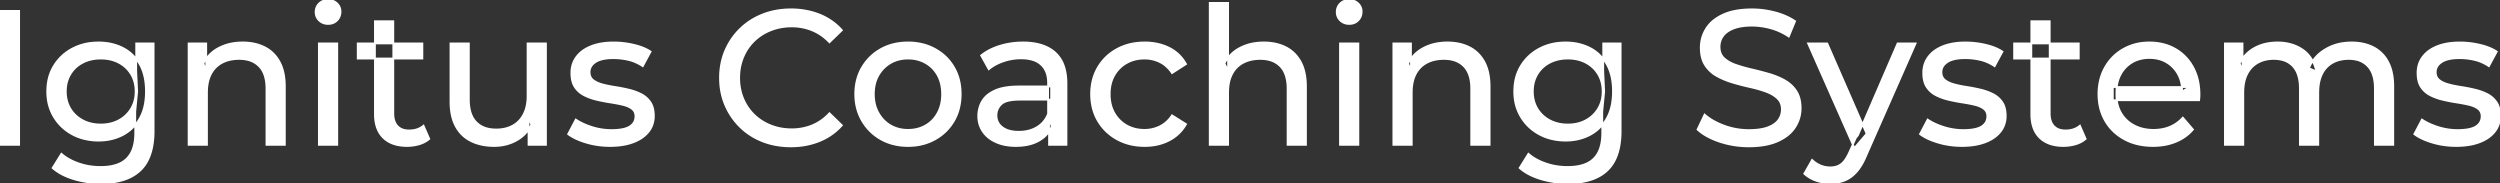 <svg width="1306.901" height="95.7" viewBox="0 0 1306.901 95.7" xmlns="http://www.w3.org/2000/svg"><rect x="0" y="0" width="1306.901" height="95.7" fill="#333333" stroke="none"/><g id="svgGroup" stroke-linecap="round" fill-rule="evenodd" font-size="9pt" stroke="#ffffff" stroke-width="0.25mm" fill="#ffffff" style="stroke:#ffffff;stroke-width:0.25mm;fill:#ffffff"><path d="M 1172.7 75.7 L 1163.1 75.7 L 1163.1 22.7 L 1172.3 22.7 L 1172.3 36.8 L 1170.8 33.2 Q 1173.3 28 1178.5 25.1 A 22.754 22.754 0 0 1 1186.454 22.484 A 29.419 29.419 0 0 1 1190.6 22.2 A 25.806 25.806 0 0 1 1197.367 23.052 A 20.811 20.811 0 0 1 1203.7 25.95 Q 1209.2 29.7 1210.9 37.3 L 1207 35.7 A 19.684 19.684 0 0 1 1214.484 26.493 A 24.542 24.542 0 0 1 1215.4 25.9 A 24.828 24.828 0 0 1 1225.525 22.432 A 31.643 31.643 0 0 1 1229.4 22.2 Q 1235.8 22.2 1240.7 24.7 A 17.687 17.687 0 0 1 1248.264 32.142 A 21.369 21.369 0 0 1 1248.35 32.3 A 21.316 21.316 0 0 1 1250.324 37.675 Q 1251.1 41.057 1251.1 45.2 L 1251.1 75.7 L 1241.5 75.7 L 1241.5 46.3 A 26.295 26.295 0 0 0 1241.166 41.961 Q 1240.779 39.651 1239.942 37.815 A 11.695 11.695 0 0 0 1237.9 34.7 A 11.765 11.765 0 0 0 1231.601 31.186 A 17.722 17.722 0 0 0 1227.8 30.8 A 19.484 19.484 0 0 0 1223.432 31.27 A 15.308 15.308 0 0 0 1219.4 32.8 A 13.358 13.358 0 0 0 1213.973 38.458 A 16.185 16.185 0 0 0 1213.85 38.7 Q 1212.159 42.082 1211.934 46.893 A 32.325 32.325 0 0 0 1211.9 48.4 L 1211.9 75.7 L 1202.3 75.7 L 1202.3 46.3 Q 1202.3 41.277 1200.789 37.871 A 11.735 11.735 0 0 0 1198.75 34.7 A 11.507 11.507 0 0 0 1192.788 31.264 Q 1190.905 30.808 1188.671 30.8 A 22.245 22.245 0 0 0 1188.6 30.8 A 18.762 18.762 0 0 0 1184.046 31.332 A 15.304 15.304 0 0 0 1180.3 32.8 A 13.621 13.621 0 0 0 1174.891 38.339 A 16.519 16.519 0 0 0 1174.7 38.7 A 16.917 16.917 0 0 0 1173.264 42.774 Q 1172.7 45.319 1172.7 48.4 L 1172.7 75.7 Z M 1149.6 52.4 L 1104.5 52.4 L 1104.5 45.5 L 1144.6 45.5 L 1140.7 47.9 Q 1140.8 42.8 1138.6 38.8 Q 1136.4 34.8 1132.55 32.55 A 16.407 16.407 0 0 0 1126.37 30.478 A 20.958 20.958 0 0 0 1123.6 30.3 A 18.951 18.951 0 0 0 1118.357 31.002 A 16.245 16.245 0 0 0 1114.7 32.55 Q 1110.8 34.8 1108.6 38.85 Q 1106.4 42.9 1106.4 48.1 L 1106.4 49.7 A 19.574 19.574 0 0 0 1107.208 55.408 A 17.088 17.088 0 0 0 1108.85 59.15 Q 1111.3 63.3 1115.7 65.6 Q 1120.1 67.9 1125.8 67.9 A 23.904 23.904 0 0 0 1131.016 67.351 A 20.04 20.04 0 0 0 1134.35 66.3 Q 1138.2 64.7 1141.1 61.5 L 1146.4 67.7 Q 1142.8 71.9 1137.45 74.1 A 29.254 29.254 0 0 1 1129.503 76.085 A 36.365 36.365 0 0 1 1125.5 76.3 Q 1117 76.3 1110.55 72.8 Q 1104.1 69.3 1100.55 63.2 A 26.235 26.235 0 0 1 1097.171 52.578 A 32.734 32.734 0 0 1 1097 49.2 A 30.8 30.8 0 0 1 1097.974 41.315 A 25.671 25.671 0 0 1 1100.45 35.2 Q 1103.9 29.1 1109.95 25.65 A 26.427 26.427 0 0 1 1121.263 22.285 A 31.98 31.98 0 0 1 1123.6 22.2 A 29.623 29.623 0 0 1 1131.168 23.132 A 24.537 24.537 0 0 1 1137.2 25.6 Q 1143.1 29 1146.45 35.15 A 27.193 27.193 0 0 1 1149.404 44.105 A 35.51 35.51 0 0 1 1149.8 49.5 Q 1149.8 49.913 1149.776 50.42 A 30.412 30.412 0 0 1 1149.75 50.9 A 20.408 20.408 0 0 1 1149.668 51.861 A 16.896 16.896 0 0 1 1149.6 52.4 Z M 887.4 67.7 L 891.1 59.9 A 27.842 27.842 0 0 0 895.951 63.269 Q 898.306 64.576 901.118 65.632 A 45.979 45.979 0 0 0 901.3 65.7 Q 907.5 68 914.2 68 A 43.567 43.567 0 0 0 918.122 67.835 Q 920.027 67.662 921.637 67.309 A 18.754 18.754 0 0 0 924.1 66.6 Q 927.13 65.484 928.888 63.7 A 8.64 8.64 0 0 0 929.7 62.75 Q 931.5 60.3 931.5 57.2 A 8.945 8.945 0 0 0 931.12 54.53 A 7.122 7.122 0 0 0 929.15 51.4 Q 926.869 49.265 923.269 47.93 A 24.656 24.656 0 0 0 923.05 47.85 A 62.293 62.293 0 0 0 918.201 46.335 A 77.48 77.48 0 0 0 914.8 45.5 Q 910.3 44.5 905.75 43.15 Q 901.2 41.8 897.45 39.7 Q 893.7 37.6 891.4 34.05 Q 889.388 30.944 889.136 26.268 A 25.468 25.468 0 0 1 889.1 24.9 Q 889.1 19.5 891.95 14.95 A 17.59 17.59 0 0 1 896.575 10.073 A 24.573 24.573 0 0 1 900.75 7.65 A 26.948 26.948 0 0 1 906.349 5.819 Q 909.126 5.216 912.372 5.009 A 55.374 55.374 0 0 1 915.9 4.9 Q 922 4.9 928 6.5 A 37.78 37.78 0 0 1 933.923 8.595 A 29.942 29.942 0 0 1 938.4 11.1 L 935.1 19.1 Q 930.6 16.1 925.6 14.75 A 38.907 38.907 0 0 0 918.867 13.532 A 33.83 33.83 0 0 0 915.9 13.4 Q 911.535 13.4 908.32 14.221 A 17.691 17.691 0 0 0 906.2 14.9 A 16.236 16.236 0 0 0 903.734 16.108 Q 902.415 16.908 901.476 17.894 A 8.663 8.663 0 0 0 900.65 18.9 Q 898.9 21.4 898.9 24.5 A 9.419 9.419 0 0 0 899.244 27.113 A 7.115 7.115 0 0 0 901.25 30.4 A 14.645 14.645 0 0 0 904.239 32.537 Q 905.649 33.311 907.347 33.899 A 47.069 47.069 0 0 0 907.35 33.9 A 75.128 75.128 0 0 0 912.068 35.356 A 94.322 94.322 0 0 0 915.6 36.25 Q 920.1 37.3 924.65 38.6 Q 929.2 39.9 932.95 42 Q 936.7 44.1 939 47.6 Q 941.3 51.1 941.3 56.6 Q 941.3 61.9 938.4 66.45 A 17.659 17.659 0 0 1 933.846 71.219 A 24.933 24.933 0 0 1 929.45 73.75 Q 924.463 76.017 917.337 76.415 A 56.225 56.225 0 0 1 914.2 76.5 Q 906.2 76.5 898.9 74.05 Q 893.026 72.079 889.159 69.168 A 22.208 22.208 0 0 1 887.4 67.7 Z M 642 75.7 L 632.4 75.7 L 632.4 1.5 L 642 1.5 L 642 37 L 640.1 33.2 A 18.37 18.37 0 0 1 647.932 25.192 A 22.304 22.304 0 0 1 648.1 25.1 A 24.103 24.103 0 0 1 655.937 22.547 A 31.596 31.596 0 0 1 660.7 22.2 A 28.681 28.681 0 0 1 666.723 22.806 A 22.401 22.401 0 0 1 672.15 24.7 Q 677.1 27.2 679.9 32.3 Q 682.305 36.681 682.644 43.053 A 40.392 40.392 0 0 1 682.7 45.2 L 682.7 75.7 L 673.1 75.7 L 673.1 46.3 A 25.194 25.194 0 0 0 672.743 41.91 Q 672.321 39.53 671.4 37.655 A 11.609 11.609 0 0 0 669.35 34.7 A 12.249 12.249 0 0 0 663.296 31.305 Q 661.245 30.8 658.8 30.8 A 21.974 21.974 0 0 0 654.304 31.24 A 16.755 16.755 0 0 0 649.9 32.8 Q 646.1 34.8 644.05 38.7 A 16.742 16.742 0 0 0 642.545 42.924 Q 642 45.41 642 48.4 L 642 75.7 Z M 440.1 15.8 L 433.6 22.1 A 26.705 26.705 0 0 0 427.112 17.05 A 24.602 24.602 0 0 0 424.6 15.85 A 27.886 27.886 0 0 0 414.078 13.801 A 31.612 31.612 0 0 0 413.9 13.8 A 30.61 30.61 0 0 0 406.023 14.789 A 27.448 27.448 0 0 0 402.95 15.8 Q 397.9 17.8 394.2 21.4 Q 390.5 25 388.45 29.95 A 27.309 27.309 0 0 0 386.441 39.086 A 31.85 31.85 0 0 0 386.4 40.7 Q 386.4 46.5 388.45 51.45 Q 390.5 56.4 394.2 60 Q 397.9 63.6 402.95 65.6 A 28.858 28.858 0 0 0 412.077 67.552 A 33.689 33.689 0 0 0 413.9 67.6 A 28.015 28.015 0 0 0 424.13 65.738 A 26.969 26.969 0 0 0 424.6 65.55 A 24.864 24.864 0 0 0 432.326 60.489 A 29.346 29.346 0 0 0 433.6 59.2 L 440.1 65.5 Q 435.3 70.9 428.45 73.7 A 37.994 37.994 0 0 1 417.046 76.357 A 45.512 45.512 0 0 1 413.4 76.5 Q 405.4 76.5 398.65 73.85 Q 391.9 71.2 386.95 66.35 Q 382 61.5 379.2 55 A 34.657 34.657 0 0 1 376.516 43.815 A 41.385 41.385 0 0 1 376.4 40.7 A 37.816 37.816 0 0 1 377.549 31.24 A 33.027 33.027 0 0 1 379.2 26.4 Q 382 19.9 387 15.05 Q 392 10.2 398.75 7.55 Q 405.5 4.9 413.5 4.9 A 41.814 41.814 0 0 1 423.593 6.085 A 36.765 36.765 0 0 1 428.45 7.65 Q 435.3 10.4 440.1 15.8 Z M 108.2 75.7 L 98.6 75.7 L 98.6 22.7 L 107.8 22.7 L 107.8 37 L 106.3 33.2 A 18.37 18.37 0 0 1 114.132 25.192 A 22.304 22.304 0 0 1 114.3 25.1 A 24.103 24.103 0 0 1 122.137 22.547 A 31.596 31.596 0 0 1 126.9 22.2 A 28.681 28.681 0 0 1 132.923 22.806 A 22.401 22.401 0 0 1 138.35 24.7 Q 143.3 27.2 146.1 32.3 Q 148.505 36.681 148.844 43.053 A 40.392 40.392 0 0 1 148.9 45.2 L 148.9 75.7 L 139.3 75.7 L 139.3 46.3 A 25.194 25.194 0 0 0 138.943 41.91 Q 138.521 39.53 137.6 37.655 A 11.609 11.609 0 0 0 135.55 34.7 A 12.249 12.249 0 0 0 129.496 31.305 Q 127.445 30.8 125 30.8 A 21.974 21.974 0 0 0 120.504 31.24 A 16.755 16.755 0 0 0 116.1 32.8 Q 112.3 34.8 110.25 38.7 A 16.742 16.742 0 0 0 108.745 42.924 Q 108.2 45.41 108.2 48.4 L 108.2 75.7 Z M 738 75.7 L 728.4 75.7 L 728.4 22.7 L 737.6 22.7 L 737.6 37 L 736.1 33.2 A 18.37 18.37 0 0 1 743.932 25.192 A 22.304 22.304 0 0 1 744.1 25.1 A 24.103 24.103 0 0 1 751.937 22.547 A 31.596 31.596 0 0 1 756.7 22.2 A 28.681 28.681 0 0 1 762.723 22.806 A 22.401 22.401 0 0 1 768.15 24.7 Q 773.1 27.2 775.9 32.3 Q 778.305 36.681 778.644 43.053 A 40.392 40.392 0 0 1 778.7 45.2 L 778.7 75.7 L 769.1 75.7 L 769.1 46.3 A 25.194 25.194 0 0 0 768.743 41.91 Q 768.321 39.53 767.4 37.655 A 11.609 11.609 0 0 0 765.35 34.7 A 12.249 12.249 0 0 0 759.296 31.305 Q 757.245 30.8 754.8 30.8 A 21.974 21.974 0 0 0 750.304 31.24 A 16.755 16.755 0 0 0 745.9 32.8 Q 742.1 34.8 740.05 38.7 A 16.742 16.742 0 0 0 738.545 42.924 Q 738 45.41 738 48.4 L 738 75.7 Z M 235.5 53.2 L 235.5 22.7 L 245.1 22.7 L 245.1 52.1 A 25.835 25.835 0 0 0 245.448 56.491 Q 245.856 58.853 246.743 60.717 A 11.588 11.588 0 0 0 248.85 63.8 A 12.249 12.249 0 0 0 254.904 67.196 Q 256.955 67.7 259.4 67.7 Q 264.4 67.7 268.1 65.65 Q 271.8 63.6 273.8 59.65 A 17.769 17.769 0 0 0 275.361 54.988 Q 275.759 52.937 275.796 50.589 A 30.758 30.758 0 0 0 275.8 50.1 L 275.8 22.7 L 285.4 22.7 L 285.4 75.7 L 276.3 75.7 L 276.3 61.4 L 277.8 65.2 Q 275.2 70.5 270 73.4 A 23.055 23.055 0 0 1 260.3 76.23 A 27.853 27.853 0 0 1 258.3 76.3 A 31.474 31.474 0 0 1 252.288 75.751 A 24.038 24.038 0 0 1 246.35 73.8 Q 241.2 71.3 238.35 66.15 Q 235.867 61.664 235.547 55.167 A 39.987 39.987 0 0 1 235.5 53.2 Z M 297 70.1 L 301 62.5 Q 304.174 64.647 308.742 66.185 A 46.577 46.577 0 0 0 309.4 66.4 Q 314.4 68 319.6 68 Q 326.3 68 329.25 66.1 A 6.834 6.834 0 0 0 331.048 64.464 Q 332.128 63.022 332.195 61.064 A 7.64 7.64 0 0 0 332.2 60.8 A 5.567 5.567 0 0 0 331.947 59.08 A 4.447 4.447 0 0 0 330.4 56.9 Q 328.839 55.686 326.413 54.999 A 18.238 18.238 0 0 0 325.65 54.8 Q 322.7 54.1 319.1 53.55 Q 315.5 53 311.9 52.15 A 29.805 29.805 0 0 1 307.035 50.567 A 26.155 26.155 0 0 1 305.3 49.75 Q 302.3 48.2 300.5 45.45 A 10.069 10.069 0 0 1 299.238 42.578 Q 298.885 41.291 298.764 39.764 A 20.991 20.991 0 0 1 298.7 38.1 Q 298.7 33.3 301.4 29.7 A 15.664 15.664 0 0 1 305.913 25.686 A 20.917 20.917 0 0 1 309.05 24.15 Q 313.686 22.324 319.944 22.208 A 46.213 46.213 0 0 1 320.8 22.2 A 46.134 46.134 0 0 1 331.016 23.373 A 50.836 50.836 0 0 1 331.35 23.45 Q 335.795 24.489 338.894 26.252 A 18.335 18.335 0 0 1 340.1 27 L 336 34.6 Q 332.4 32.2 328.5 31.3 Q 324.6 30.4 320.7 30.4 Q 314.4 30.4 311.3 32.45 Q 308.2 34.5 308.2 37.7 A 6.291 6.291 0 0 0 308.429 39.444 A 4.601 4.601 0 0 0 310.05 41.85 A 10.927 10.927 0 0 0 312.1 43.103 Q 313.329 43.688 314.85 44.1 Q 317.8 44.9 321.4 45.45 Q 325 46 328.6 46.85 A 30.959 30.959 0 0 1 333.045 48.246 A 26.281 26.281 0 0 1 335.15 49.2 Q 338.1 50.7 339.95 53.4 Q 341.497 55.659 341.751 59.176 A 19.85 19.85 0 0 1 341.8 60.6 A 13.78 13.78 0 0 1 340.986 65.398 A 12.483 12.483 0 0 1 339 68.9 A 16.057 16.057 0 0 1 334.864 72.51 A 22.169 22.169 0 0 1 331.1 74.35 A 27.727 27.727 0 0 1 325.879 75.75 Q 323.298 76.193 320.352 76.279 A 49.484 49.484 0 0 1 318.9 76.3 Q 312.3 76.3 306.35 74.5 A 42.271 42.271 0 0 1 302.403 73.103 Q 300.589 72.351 299.106 71.495 A 19.582 19.582 0 0 1 297 70.1 Z M 1003.7 70.1 L 1007.7 62.5 Q 1010.874 64.647 1015.442 66.185 A 46.577 46.577 0 0 0 1016.1 66.4 Q 1021.1 68 1026.3 68 Q 1033 68 1035.95 66.1 A 6.834 6.834 0 0 0 1037.748 64.464 Q 1038.828 63.022 1038.895 61.064 A 7.64 7.64 0 0 0 1038.9 60.8 A 5.567 5.567 0 0 0 1038.647 59.08 A 4.447 4.447 0 0 0 1037.1 56.9 Q 1035.539 55.686 1033.113 54.999 A 18.238 18.238 0 0 0 1032.35 54.8 Q 1029.4 54.1 1025.8 53.55 Q 1022.2 53 1018.6 52.15 A 29.805 29.805 0 0 1 1013.735 50.567 A 26.155 26.155 0 0 1 1012 49.75 Q 1009 48.2 1007.2 45.45 A 10.069 10.069 0 0 1 1005.938 42.578 Q 1005.585 41.291 1005.464 39.764 A 20.991 20.991 0 0 1 1005.4 38.1 Q 1005.4 33.3 1008.1 29.7 A 15.664 15.664 0 0 1 1012.613 25.686 A 20.917 20.917 0 0 1 1015.75 24.15 Q 1020.386 22.324 1026.644 22.208 A 46.213 46.213 0 0 1 1027.5 22.2 A 46.134 46.134 0 0 1 1037.716 23.373 A 50.836 50.836 0 0 1 1038.05 23.45 Q 1042.495 24.489 1045.594 26.252 A 18.335 18.335 0 0 1 1046.8 27 L 1042.7 34.6 Q 1039.1 32.2 1035.2 31.3 Q 1031.3 30.4 1027.4 30.4 Q 1021.1 30.4 1018 32.45 Q 1014.9 34.5 1014.9 37.7 A 6.291 6.291 0 0 0 1015.129 39.444 A 4.601 4.601 0 0 0 1016.75 41.85 A 10.927 10.927 0 0 0 1018.8 43.103 Q 1020.029 43.688 1021.55 44.1 Q 1024.5 44.9 1028.1 45.45 Q 1031.7 46 1035.3 46.85 A 30.959 30.959 0 0 1 1039.745 48.246 A 26.281 26.281 0 0 1 1041.85 49.2 Q 1044.8 50.7 1046.65 53.4 Q 1048.197 55.659 1048.451 59.176 A 19.85 19.85 0 0 1 1048.5 60.6 A 13.78 13.78 0 0 1 1047.686 65.398 A 12.483 12.483 0 0 1 1045.7 68.9 A 16.057 16.057 0 0 1 1041.564 72.51 A 22.169 22.169 0 0 1 1037.8 74.35 A 27.727 27.727 0 0 1 1032.579 75.75 Q 1029.998 76.193 1027.052 76.279 A 49.484 49.484 0 0 1 1025.6 76.3 Q 1019 76.3 1013.05 74.5 A 42.271 42.271 0 0 1 1009.103 73.103 Q 1007.289 72.351 1005.806 71.495 A 19.582 19.582 0 0 1 1003.7 70.1 Z M 1262.1 70.1 L 1266.1 62.5 Q 1269.274 64.647 1273.842 66.185 A 46.577 46.577 0 0 0 1274.5 66.4 Q 1279.5 68 1284.7 68 Q 1291.4 68 1294.35 66.1 A 6.834 6.834 0 0 0 1296.148 64.464 Q 1297.228 63.022 1297.295 61.064 A 7.64 7.64 0 0 0 1297.3 60.8 A 5.567 5.567 0 0 0 1297.047 59.08 A 4.447 4.447 0 0 0 1295.5 56.9 Q 1293.939 55.686 1291.513 54.999 A 18.238 18.238 0 0 0 1290.75 54.8 Q 1287.8 54.1 1284.2 53.55 Q 1280.6 53 1277 52.15 A 29.805 29.805 0 0 1 1272.135 50.567 A 26.155 26.155 0 0 1 1270.4 49.75 Q 1267.4 48.2 1265.6 45.45 A 10.069 10.069 0 0 1 1264.338 42.578 Q 1263.985 41.291 1263.864 39.764 A 20.991 20.991 0 0 1 1263.8 38.1 Q 1263.8 33.3 1266.5 29.7 A 15.664 15.664 0 0 1 1271.013 25.686 A 20.917 20.917 0 0 1 1274.15 24.15 Q 1278.786 22.324 1285.044 22.208 A 46.213 46.213 0 0 1 1285.9 22.2 A 46.134 46.134 0 0 1 1296.116 23.373 A 50.836 50.836 0 0 1 1296.45 23.45 Q 1300.895 24.489 1303.994 26.252 A 18.335 18.335 0 0 1 1305.2 27 L 1301.1 34.6 Q 1297.5 32.2 1293.6 31.3 Q 1289.7 30.4 1285.8 30.4 Q 1279.5 30.4 1276.4 32.45 Q 1273.3 34.5 1273.3 37.7 A 6.291 6.291 0 0 0 1273.529 39.444 A 4.601 4.601 0 0 0 1275.15 41.85 A 10.927 10.927 0 0 0 1277.2 43.103 Q 1278.429 43.688 1279.95 44.1 Q 1282.9 44.9 1286.5 45.45 Q 1290.1 46 1293.7 46.85 A 30.959 30.959 0 0 1 1298.145 48.246 A 26.281 26.281 0 0 1 1300.25 49.2 Q 1303.2 50.7 1305.05 53.4 Q 1306.597 55.659 1306.851 59.176 A 19.85 19.85 0 0 1 1306.9 60.6 A 13.78 13.78 0 0 1 1306.086 65.398 A 12.483 12.483 0 0 1 1304.1 68.9 A 16.057 16.057 0 0 1 1299.964 72.51 A 22.169 22.169 0 0 1 1296.2 74.35 A 27.727 27.727 0 0 1 1290.979 75.75 Q 1288.398 76.193 1285.452 76.279 A 49.484 49.484 0 0 1 1284 76.3 Q 1277.4 76.3 1271.45 74.5 A 42.271 42.271 0 0 1 1267.503 73.103 Q 1265.689 72.351 1264.206 71.495 A 19.582 19.582 0 0 1 1262.1 70.1 Z M 620 33.5 L 612.7 38.2 A 17.886 17.886 0 0 0 609.613 34.635 A 15.039 15.039 0 0 0 606.35 32.45 Q 602.6 30.6 598.3 30.6 A 20.162 20.162 0 0 0 592.798 31.328 A 17.399 17.399 0 0 0 589 32.9 Q 584.9 35.2 582.5 39.35 Q 580.1 43.5 580.1 49.2 A 22.793 22.793 0 0 0 580.627 54.215 A 17.555 17.555 0 0 0 582.5 59.1 Q 584.9 63.3 589 65.6 A 18.095 18.095 0 0 0 596.384 67.819 A 22.206 22.206 0 0 0 598.3 67.9 Q 602.6 67.9 606.35 66.05 A 15.612 15.612 0 0 0 611.463 61.962 A 19.49 19.49 0 0 0 612.7 60.3 L 620 64.9 Q 616.9 70.4 611.25 73.35 A 26.025 26.025 0 0 1 602.009 76.104 A 32.463 32.463 0 0 1 598.4 76.3 Q 590.3 76.3 583.95 72.8 Q 577.6 69.3 574 63.2 Q 570.4 57.1 570.4 49.2 A 29.587 29.587 0 0 1 571.416 41.315 A 25.071 25.071 0 0 1 574 35.2 Q 577.6 29.1 583.95 25.65 Q 590.3 22.2 598.4 22.2 A 31.147 31.147 0 0 1 605.613 23.005 A 25.6 25.6 0 0 1 611.25 25.05 Q 616.9 27.9 620 33.5 Z M 27.5 87.8 L 32.1 80.4 Q 35.8 83.6 41.2 85.45 Q 46.6 87.3 52.5 87.3 Q 58.324 87.3 62.228 85.612 A 12.956 12.956 0 0 0 66.3 82.9 A 13.67 13.67 0 0 0 69.521 77.584 Q 70.258 75.443 70.534 72.821 A 31.727 31.727 0 0 0 70.7 69.5 L 70.7 58.3 L 71.7 47.8 L 71.2 37.2 L 71.2 22.7 L 80.3 22.7 L 80.3 68.5 A 44.337 44.337 0 0 1 79.691 76.115 Q 78.236 84.447 73.3 89.1 Q 67.448 94.618 57.055 95.523 A 49.071 49.071 0 0 1 52.8 95.7 Q 45.5 95.7 38.65 93.65 Q 32.041 91.672 27.805 88.065 A 22.11 22.11 0 0 1 27.5 87.8 Z M 794.4 87.8 L 799 80.4 Q 802.7 83.6 808.1 85.45 Q 813.5 87.3 819.4 87.3 Q 825.224 87.3 829.128 85.612 A 12.956 12.956 0 0 0 833.2 82.9 A 13.67 13.67 0 0 0 836.421 77.584 Q 837.158 75.443 837.434 72.821 A 31.727 31.727 0 0 0 837.6 69.5 L 837.6 58.3 L 838.6 47.8 L 838.1 37.2 L 838.1 22.7 L 847.2 22.7 L 847.2 68.5 A 44.337 44.337 0 0 1 846.591 76.115 Q 845.136 84.447 840.2 89.1 Q 834.348 94.618 823.955 95.523 A 49.071 49.071 0 0 1 819.7 95.7 Q 812.4 95.7 805.55 93.65 Q 798.941 91.672 794.705 88.065 A 22.11 22.11 0 0 1 794.4 87.8 Z M 943.2 90.8 L 947.3 83.6 A 14.556 14.556 0 0 0 951.106 86.236 A 13.722 13.722 0 0 0 951.7 86.5 Q 954.1 87.5 956.8 87.5 A 11.198 11.198 0 0 0 959.446 87.203 A 8.179 8.179 0 0 0 962.6 85.7 A 9.396 9.396 0 0 0 964.129 84.154 Q 965.459 82.488 966.68 79.796 A 34.732 34.732 0 0 0 966.9 79.3 L 970.2 72 L 971.2 70.8 L 992 22.7 L 1001.4 22.7 L 975.7 81 A 42.669 42.669 0 0 1 973.898 84.863 Q 972.919 86.699 971.856 88.169 A 20.616 20.616 0 0 1 970.55 89.8 A 19.007 19.007 0 0 1 967.611 92.502 A 14.862 14.862 0 0 1 964.3 94.35 A 19.232 19.232 0 0 1 958.929 95.605 A 23.327 23.327 0 0 1 956.8 95.7 Q 953 95.7 949.4 94.45 A 18.023 18.023 0 0 1 944.742 92.059 A 16.455 16.455 0 0 1 943.2 90.8 Z M 557.5 75.7 L 548.4 75.7 L 548.4 64.5 L 547.9 62.4 L 547.9 43.3 A 16.79 16.79 0 0 0 547.482 39.437 Q 546.769 36.421 544.842 34.346 A 10.596 10.596 0 0 0 544.35 33.85 A 11.125 11.125 0 0 0 540.242 31.446 Q 538.516 30.857 536.401 30.635 A 25.895 25.895 0 0 0 533.7 30.5 Q 529 30.5 524.5 32.05 A 26.853 26.853 0 0 0 520.232 33.928 A 20.968 20.968 0 0 0 516.9 36.2 L 512.9 29 A 27.191 27.191 0 0 1 519.315 25.197 A 33.816 33.816 0 0 1 522.75 23.95 Q 528.5 22.2 534.8 22.2 A 35.973 35.973 0 0 1 541.342 22.757 Q 547.613 23.919 551.6 27.5 A 16.577 16.577 0 0 1 556.268 34.907 Q 557.149 37.632 557.4 40.954 A 36.439 36.439 0 0 1 557.5 43.7 L 557.5 75.7 Z M 532.7 45.2 L 549.5 45.2 L 549.5 52.1 L 533.1 52.1 A 33.801 33.801 0 0 0 529.888 52.241 Q 526.741 52.543 524.861 53.491 A 5.98 5.98 0 0 0 523.4 54.5 A 8.038 8.038 0 0 0 521.413 57.424 A 7.947 7.947 0 0 0 520.9 60.3 A 7.892 7.892 0 0 0 521.559 63.566 Q 522.293 65.203 523.845 66.431 A 9.596 9.596 0 0 0 524 66.55 A 10.572 10.572 0 0 0 527.401 68.227 Q 529.657 68.9 532.6 68.9 Q 538 68.9 542.05 66.5 Q 546.1 64.1 547.9 59.5 L 549.8 66.1 A 14.63 14.63 0 0 1 544.185 72.879 A 18.623 18.623 0 0 1 543.1 73.55 Q 538.829 75.997 532.579 76.267 A 36.629 36.629 0 0 1 531 76.3 A 29.483 29.483 0 0 1 525.787 75.861 A 21.944 21.944 0 0 1 520.65 74.3 Q 516.2 72.3 513.8 68.75 Q 511.4 65.2 511.4 60.7 A 15.524 15.524 0 0 1 512.482 54.874 A 14.759 14.759 0 0 1 513.45 52.9 A 12.271 12.271 0 0 1 516.689 49.321 Q 518.089 48.262 519.891 47.419 A 21.869 21.869 0 0 1 520.15 47.3 A 20.383 20.383 0 0 1 524.083 46.023 Q 527.755 45.2 532.7 45.2 Z M 196 59.7 L 196 11.1 L 205.6 11.1 L 205.6 59.3 Q 205.6 62.39 206.71 64.447 A 6.948 6.948 0 0 0 207.75 65.9 A 6.955 6.955 0 0 0 211.16 67.877 Q 212.284 68.17 213.621 68.197 A 13.578 13.578 0 0 0 213.9 68.2 A 13.377 13.377 0 0 0 217.43 67.755 A 10.396 10.396 0 0 0 221.4 65.7 L 224.4 72.6 Q 222.2 74.5 219.15 75.4 Q 216.1 76.3 212.8 76.3 Q 206.46 76.3 202.381 73.6 A 13.455 13.455 0 0 1 200.4 72 Q 196.337 68.029 196.026 60.903 A 27.594 27.594 0 0 1 196 59.7 Z M 1061.9 59.7 L 1061.9 11.1 L 1071.5 11.1 L 1071.5 59.3 Q 1071.5 62.39 1072.61 64.447 A 6.948 6.948 0 0 0 1073.65 65.9 A 6.955 6.955 0 0 0 1077.06 67.877 Q 1078.184 68.17 1079.521 68.197 A 13.578 13.578 0 0 0 1079.8 68.2 A 13.377 13.377 0 0 0 1083.33 67.755 A 10.396 10.396 0 0 0 1087.3 65.7 L 1090.3 72.6 Q 1088.1 74.5 1085.05 75.4 Q 1082 76.3 1078.7 76.3 Q 1072.36 76.3 1068.281 73.6 A 13.455 13.455 0 0 1 1066.3 72 Q 1062.237 68.029 1061.926 60.903 A 27.594 27.594 0 0 1 1061.9 59.7 Z M 466.708 75.313 A 31.21 31.21 0 0 0 474.7 76.3 A 33.712 33.712 0 0 0 477.604 76.177 A 27.596 27.596 0 0 0 488.85 72.8 Q 495.1 69.3 498.65 63.2 A 25.263 25.263 0 0 0 501.198 57.086 A 29.979 29.979 0 0 0 502.2 49.2 A 32.706 32.706 0 0 0 501.919 44.855 A 25.706 25.706 0 0 0 498.65 35.15 Q 495.1 29.1 488.85 25.65 A 26.793 26.793 0 0 0 483.065 23.292 A 31.073 31.073 0 0 0 474.7 22.2 Q 466.7 22.2 460.5 25.65 Q 454.3 29.1 450.7 35.2 A 25.071 25.071 0 0 0 448.116 41.315 A 29.587 29.587 0 0 0 447.1 49.2 Q 447.1 57 450.7 63.15 Q 454.3 69.3 460.5 72.8 A 26.145 26.145 0 0 0 466.708 75.313 Z M 43.565 72.5 A 31.183 31.183 0 0 0 51.6 73.5 Q 58.4 73.5 64 70.65 A 21.408 21.408 0 0 0 66.816 68.935 A 22.087 22.087 0 0 0 72.95 62.1 Q 75.044 58.538 75.829 53.843 A 36.658 36.658 0 0 0 76.3 47.8 A 42.71 42.71 0 0 0 76.26 45.933 Q 75.934 38.477 72.95 33.4 A 25.206 25.206 0 0 0 72.738 33.047 A 20.902 20.902 0 0 0 64 24.95 Q 58.4 22.2 51.6 22.2 A 34.324 34.324 0 0 0 47.853 22.4 A 27.633 27.633 0 0 0 37.85 25.4 Q 31.8 28.6 28.25 34.35 Q 24.7 40.1 24.7 47.8 A 30.219 30.219 0 0 0 24.87 51.039 A 24.157 24.157 0 0 0 28.25 61.2 Q 31.8 67 37.85 70.25 A 26.307 26.307 0 0 0 43.565 72.5 Z M 810.465 72.5 A 31.183 31.183 0 0 0 818.5 73.5 Q 825.3 73.5 830.9 70.65 A 21.408 21.408 0 0 0 833.716 68.935 A 22.087 22.087 0 0 0 839.85 62.1 Q 841.944 58.538 842.729 53.843 A 36.658 36.658 0 0 0 843.2 47.8 A 42.71 42.71 0 0 0 843.16 45.933 Q 842.834 38.477 839.85 33.4 A 25.206 25.206 0 0 0 839.638 33.047 A 20.902 20.902 0 0 0 830.9 24.95 Q 825.3 22.2 818.5 22.2 A 34.324 34.324 0 0 0 814.753 22.4 A 27.633 27.633 0 0 0 804.75 25.4 Q 798.7 28.6 795.15 34.35 Q 791.6 40.1 791.6 47.8 A 30.219 30.219 0 0 0 791.77 51.039 A 24.157 24.157 0 0 0 795.15 61.2 Q 798.7 67 804.75 70.25 A 26.307 26.307 0 0 0 810.465 72.5 Z M 10 75.7 L 0 75.7 L 0 5.7 L 10 5.7 L 10 75.7 Z M 975.8 69.9 L 969.4 77.4 L 945.2 22.7 L 955.2 22.7 L 975.8 69.9 Z M 176.3 75.7 L 166.7 75.7 L 166.7 22.7 L 176.3 22.7 L 176.3 75.7 Z M 710.1 75.7 L 700.5 75.7 L 700.5 22.7 L 710.1 22.7 L 710.1 75.7 Z M 474.7 67.9 Q 479.8 67.9 483.85 65.6 Q 487.9 63.3 490.2 59.05 A 18.963 18.963 0 0 0 492.27 52.609 A 24.456 24.456 0 0 0 492.5 49.2 A 23.723 23.723 0 0 0 492.028 44.353 A 17.71 17.71 0 0 0 490.2 39.35 Q 487.9 35.2 483.85 32.9 A 17.758 17.758 0 0 0 476.268 30.656 A 21.591 21.591 0 0 0 474.7 30.6 A 19.347 19.347 0 0 0 469.311 31.328 A 16.718 16.718 0 0 0 465.6 32.9 Q 461.6 35.2 459.2 39.35 Q 456.8 43.5 456.8 49.2 Q 456.8 54.8 459.2 59.05 A 17.426 17.426 0 0 0 463.588 64.241 A 16.66 16.66 0 0 0 465.6 65.6 A 17.367 17.367 0 0 0 472.826 67.819 A 21.341 21.341 0 0 0 474.7 67.9 Z M 52.7 65.1 Q 58 65.1 62.1 62.9 Q 66.2 60.7 68.55 56.8 A 16.41 16.41 0 0 0 70.788 49.974 A 20.564 20.564 0 0 0 70.9 47.8 A 18.785 18.785 0 0 0 70.237 42.72 A 15.811 15.811 0 0 0 68.55 38.8 Q 66.2 34.9 62.1 32.75 A 18.738 18.738 0 0 0 55.741 30.79 A 23.739 23.739 0 0 0 52.7 30.6 A 22.365 22.365 0 0 0 47.393 31.207 A 18.476 18.476 0 0 0 43.25 32.75 Q 39.1 34.9 36.75 38.8 A 16.41 16.41 0 0 0 34.512 45.627 A 20.564 20.564 0 0 0 34.4 47.8 A 18.785 18.785 0 0 0 35.063 52.88 A 15.811 15.811 0 0 0 36.75 56.8 Q 39.1 60.7 43.25 62.9 Q 47.4 65.1 52.7 65.1 Z M 819.6 65.1 Q 824.9 65.1 829 62.9 Q 833.1 60.7 835.45 56.8 A 16.41 16.41 0 0 0 837.688 49.974 A 20.564 20.564 0 0 0 837.8 47.8 A 18.785 18.785 0 0 0 837.137 42.72 A 15.811 15.811 0 0 0 835.45 38.8 Q 833.1 34.9 829 32.75 A 18.738 18.738 0 0 0 822.641 30.79 A 23.739 23.739 0 0 0 819.6 30.6 A 22.365 22.365 0 0 0 814.293 31.207 A 18.476 18.476 0 0 0 810.15 32.75 Q 806 34.9 803.65 38.8 A 16.41 16.41 0 0 0 801.412 45.627 A 20.564 20.564 0 0 0 801.3 47.8 A 18.785 18.785 0 0 0 801.963 52.88 A 15.811 15.811 0 0 0 803.65 56.8 Q 806 60.7 810.15 62.9 Q 814.3 65.1 819.6 65.1 Z M 220.8 30.6 L 187 30.6 L 187 22.7 L 220.8 22.7 L 220.8 30.6 Z M 1086.7 30.6 L 1052.9 30.6 L 1052.9 22.7 L 1086.7 22.7 L 1086.7 30.6 Z M 169.158 12.131 A 7.154 7.154 0 0 0 171.5 12.5 A 8.31 8.31 0 0 0 172.422 12.451 A 6.033 6.033 0 0 0 176.2 10.65 A 6.237 6.237 0 0 0 177.522 8.657 A 6.677 6.677 0 0 0 178 6.1 A 7.172 7.172 0 0 0 177.997 5.899 A 5.719 5.719 0 0 0 176.15 1.75 Q 174.3 0 171.5 0 A 8.315 8.315 0 0 0 170.983 0.016 A 6.288 6.288 0 0 0 166.85 1.8 A 5.978 5.978 0 0 0 165.448 3.861 A 6.463 6.463 0 0 0 165 6.3 A 7.229 7.229 0 0 0 165.001 6.422 A 5.891 5.891 0 0 0 166.85 10.7 A 6.145 6.145 0 0 0 169.158 12.131 Z M 702.958 12.131 A 7.154 7.154 0 0 0 705.3 12.5 A 8.31 8.31 0 0 0 706.222 12.451 A 6.033 6.033 0 0 0 710 10.65 A 6.237 6.237 0 0 0 711.322 8.657 A 6.677 6.677 0 0 0 711.8 6.1 A 7.172 7.172 0 0 0 711.797 5.899 A 5.719 5.719 0 0 0 709.95 1.75 Q 708.1 0 705.3 0 A 8.315 8.315 0 0 0 704.783 0.016 A 6.288 6.288 0 0 0 700.65 1.8 A 5.978 5.978 0 0 0 699.248 3.861 A 6.463 6.463 0 0 0 698.8 6.3 A 7.229 7.229 0 0 0 698.801 6.422 A 5.891 5.891 0 0 0 700.65 10.7 A 6.145 6.145 0 0 0 702.958 12.131 Z" vector-effect="non-scaling-stroke"/></g></svg>